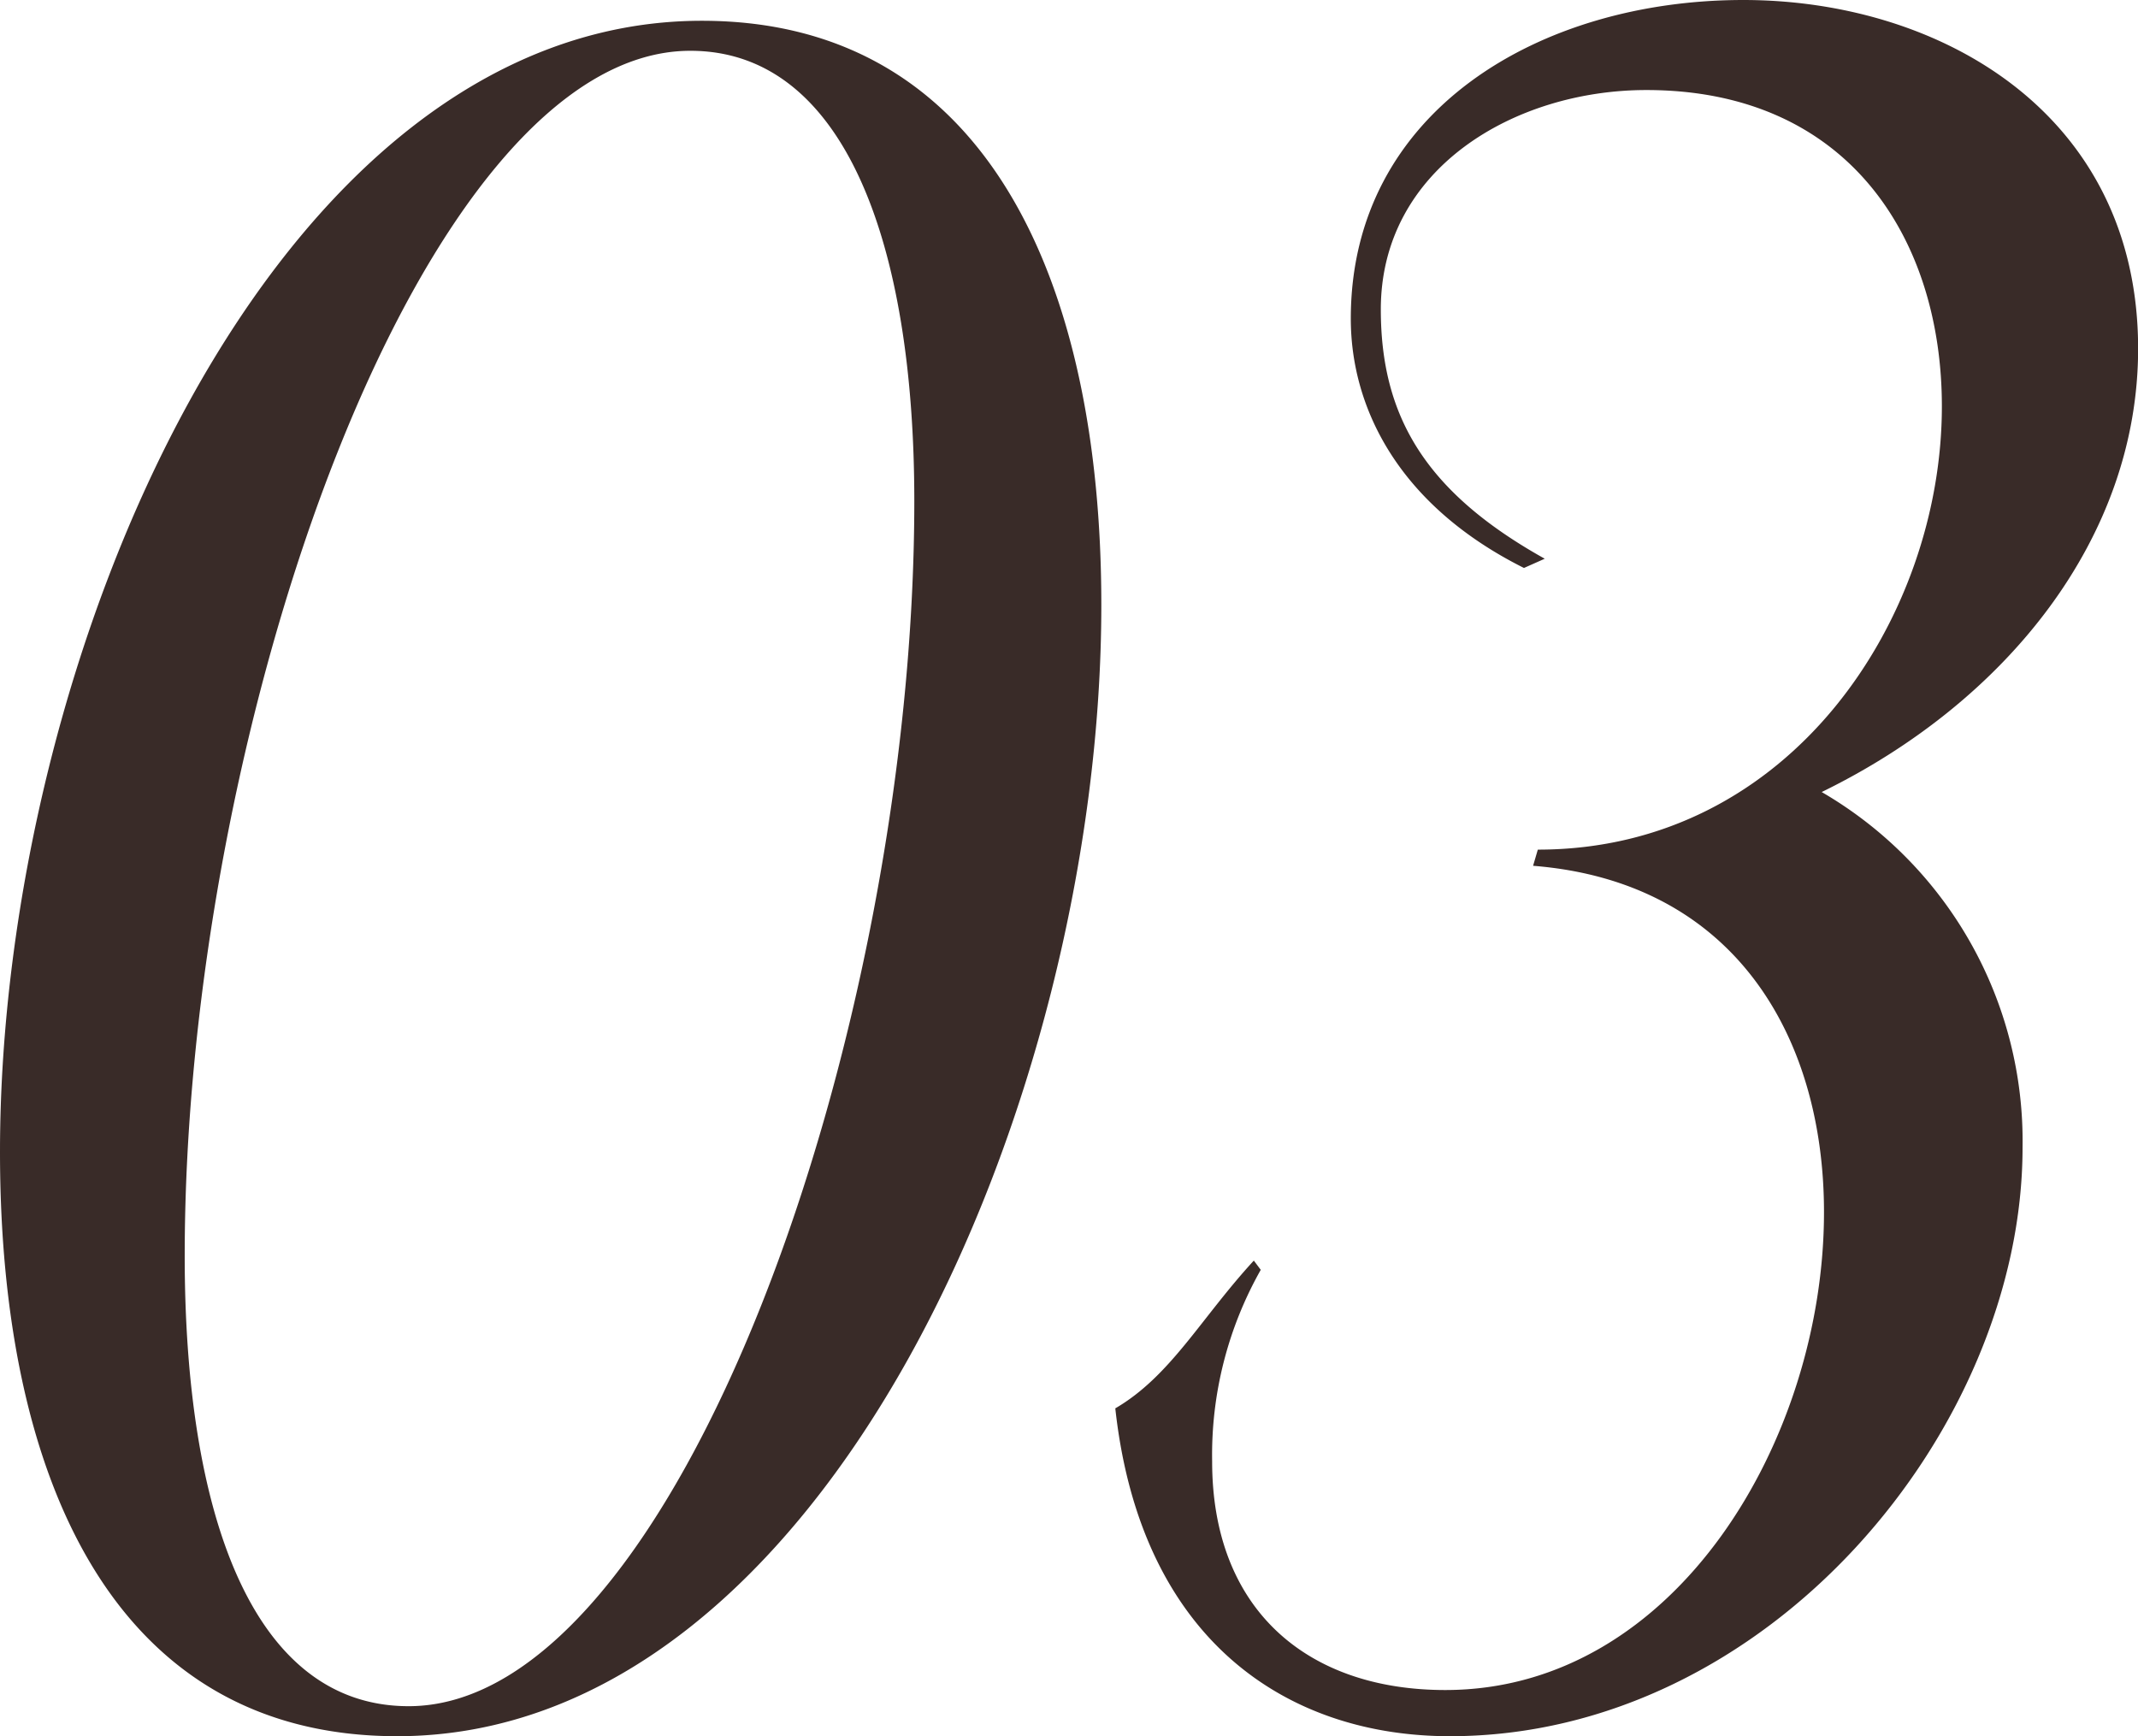 <svg xmlns="http://www.w3.org/2000/svg" width="87.97" height="71.44"><path data-name="Path 39" d="M16.34 71.44c17.575 0 28.975-26.125 28.975-46.55C45.315 11.685 40.66.855 28.88.855 11.21.855 0 26.98 0 47.405 0 60.61 4.56 71.44 16.34 71.44zM28.405 2.09c6.365 0 9.215 7.98 9.215 18.525 0 21.945-9.785 49.59-20.805 49.59-6.46 0-9.215-7.98-9.215-18.525 0-21.945 9.785-49.59 20.805-49.59zM63.08 35.625c8.36.665 11.97 7.125 11.97 14.25 0 9.31-6.08 19.665-15.58 19.665-5.7 0-9.595-3.325-9.595-9.4a15.465 15.465 0 012-7.89l-.285-.38c-2.185 2.375-3.42 4.75-5.7 6.08 1.04 9.5 7.025 13.49 13.77 13.49 13.11 0 23.56-12.635 23.56-24.225a16.607 16.607 0 00-8.265-14.625c7.6-3.71 13.02-10.455 13.02-18.245C87.975 4.655 79.805 0 71.73 0c-8.36 0-16.15 4.56-16.15 13.11 0 3.7 1.995 7.695 7.125 10.26l.855-.38c-4.94-2.755-6.745-5.89-6.745-10.26 0-5.8 5.51-9.025 10.925-9.025 8.36 0 12.16 6.175 12.16 13.015 0 8.645-6.175 18.24-16.625 18.24z" fill="#392b28"/></svg>